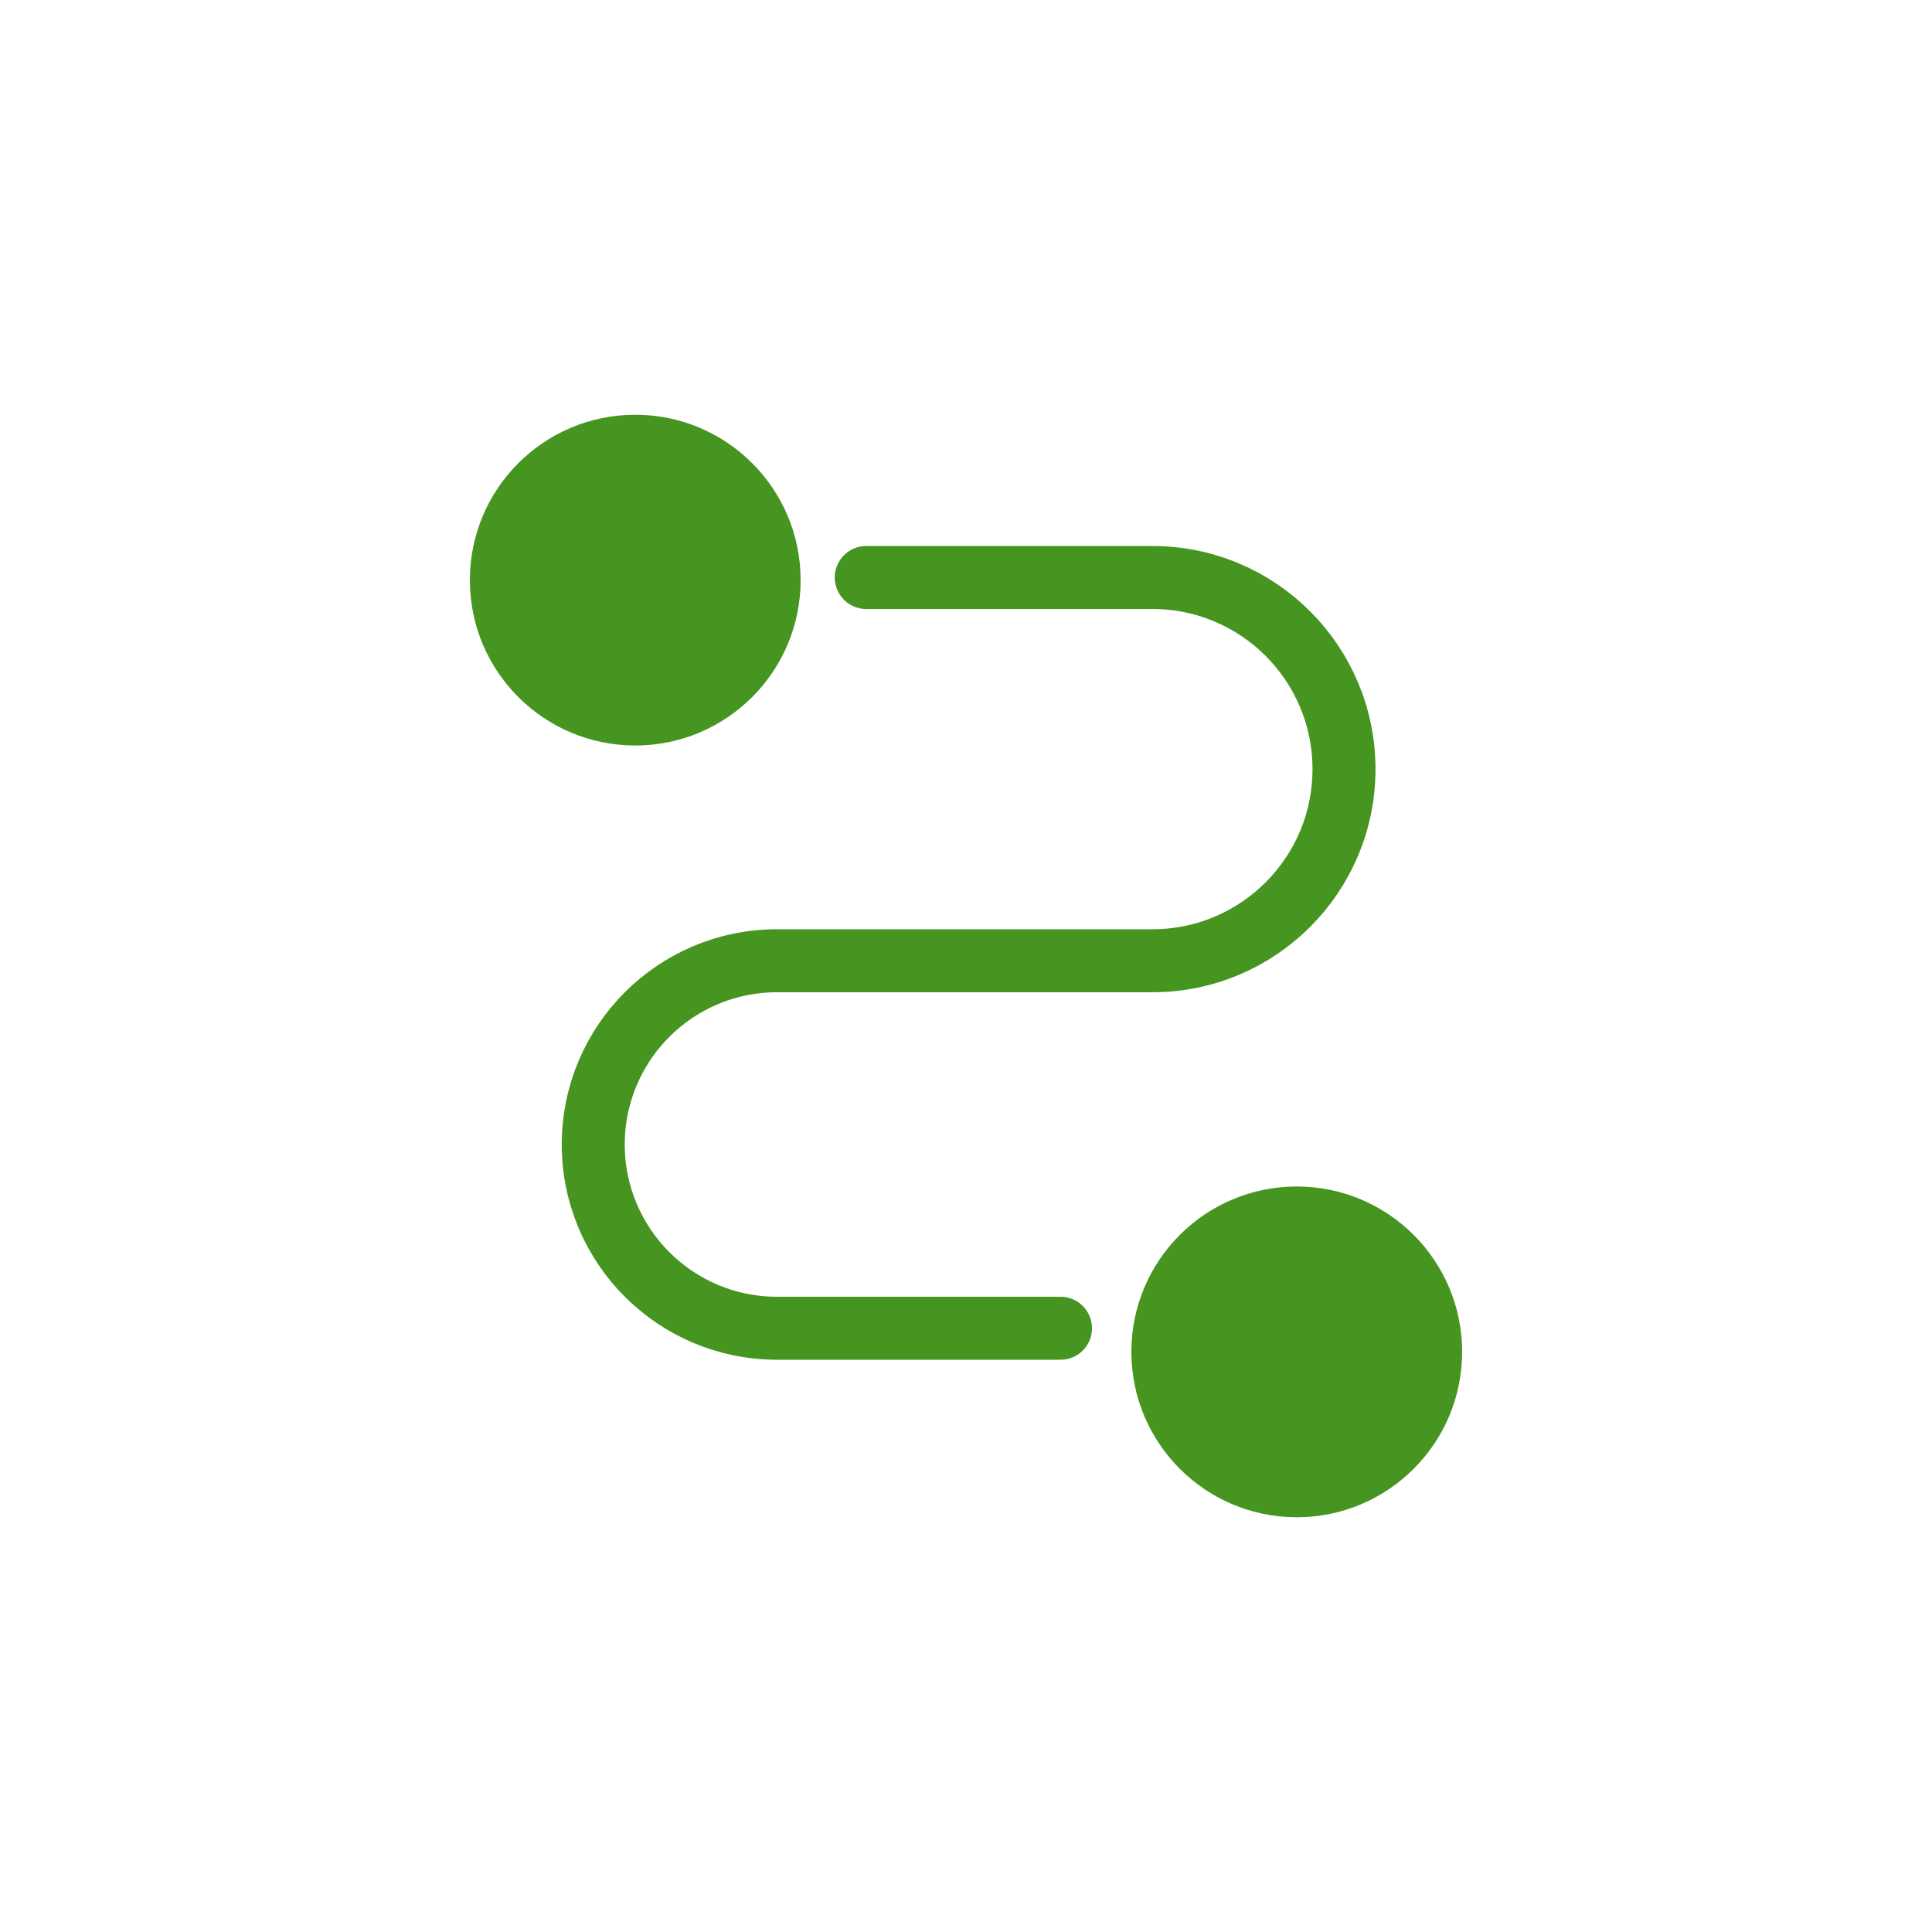 <svg width="184" height="184" viewBox="0 0 184 184" fill="none" xmlns="http://www.w3.org/2000/svg">
<g clip-path="url(#clip0_606_21510)">
<path d="M123.5 113C132.199 113 139.25 120.051 139.25 128.75C139.25 137.449 132.199 144.5 123.5 144.5C114.801 144.5 107.75 137.449 107.75 128.75C107.75 120.051 114.801 113 123.5 113ZM60.5 39.5C69.198 39.5 76.25 46.551 76.25 55.25C76.25 63.949 69.198 71 60.5 71C51.801 71 44.75 63.949 44.75 55.25C44.75 46.551 51.801 39.5 60.5 39.5Z" fill="#469520"/>
<path d="M82.5 55H109.75C119.829 55 128 63.171 128 73.25V73.25C128 83.329 119.829 91.5 109.75 91.5H74C64.335 91.5 56.5 99.335 56.5 109V109C56.5 118.665 64.335 126.5 74 126.5H101" stroke="#469520" stroke-width="6" stroke-linecap="round"/>
</g>
<defs>
<clipPath id="clip0_606_21510">
<rect width="126" height="126" fill="white" transform="translate(29 29)"/>
</clipPath>
</defs>
</svg>
